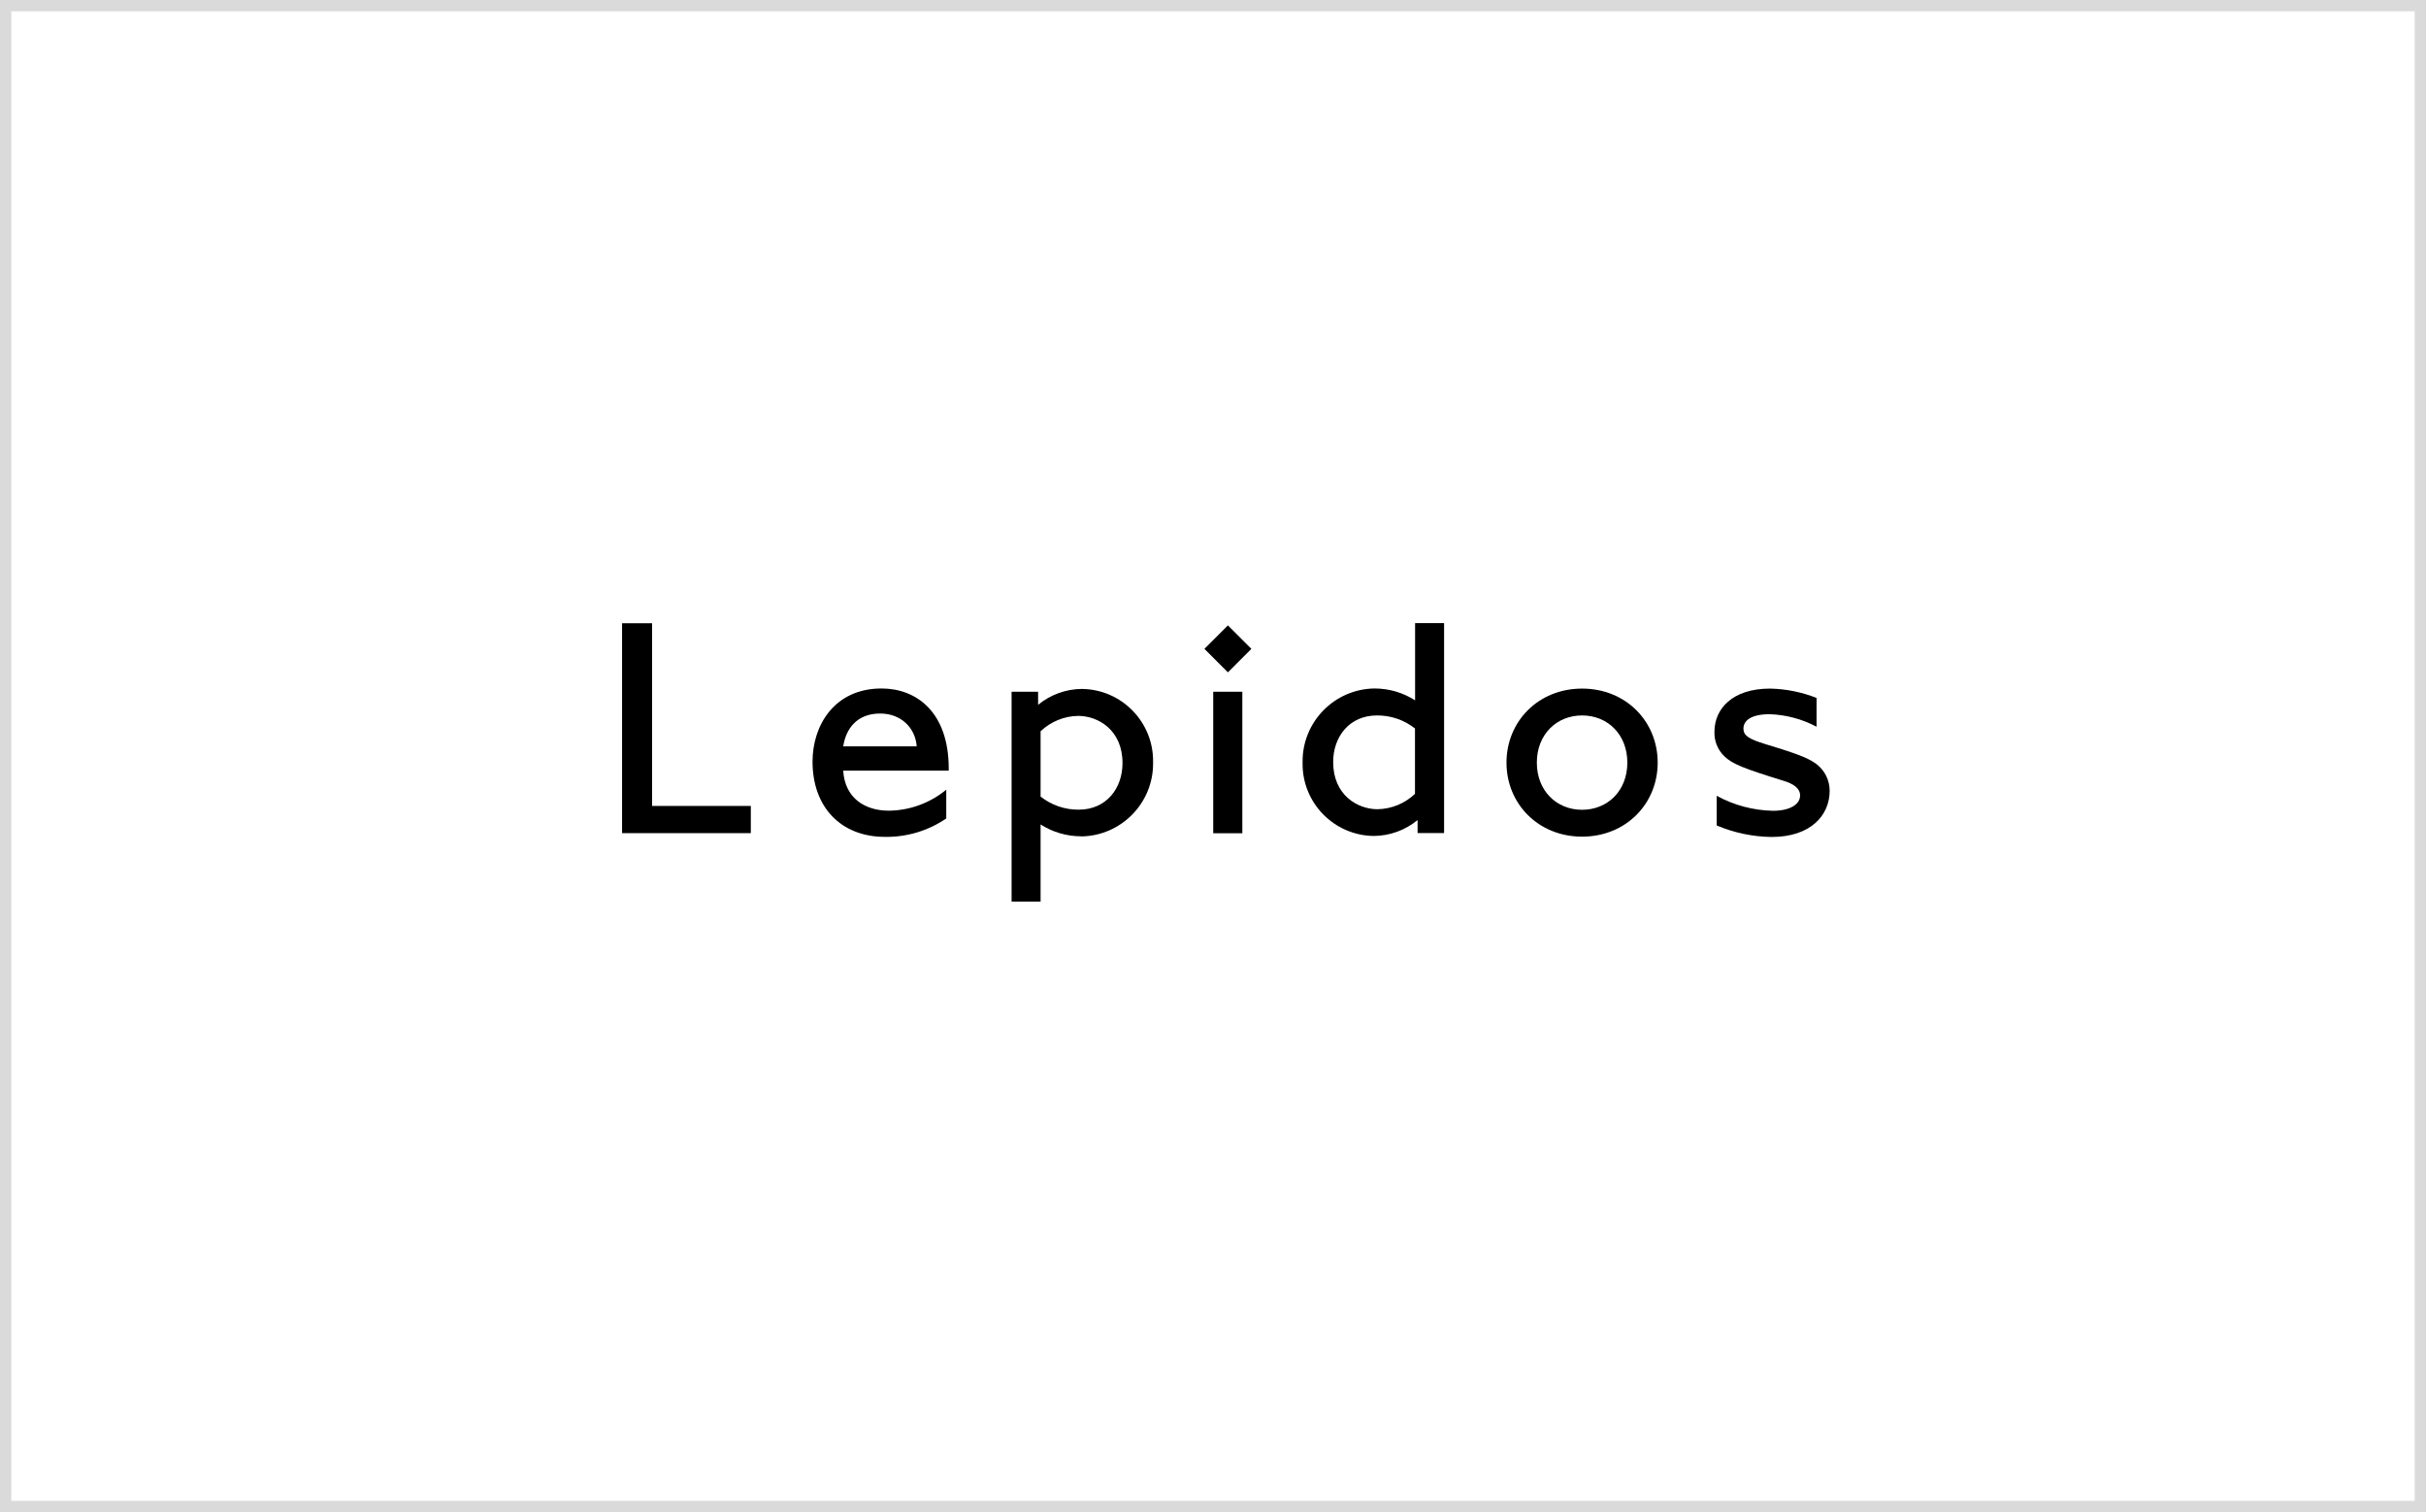 <?xml version="1.0" encoding="UTF-8"?><svg id="_レイヤー_2" xmlns="http://www.w3.org/2000/svg" viewBox="0 0 215 134"><defs><style>.cls-1{fill:#dadada;}</style></defs><g id="_前回から変わった箇所"><path class="cls-1" d="m214,1v132H1V1h213m1-1H0v134h215V0h0Z"/><g id="_グループ_1740"><path id="_パス_1331" d="m74.73,68.3c.14,2.41,1.91,3.54,4.04,3.54,1.86-.02,3.66-.68,5.09-1.86v2.55c-1.6,1.09-3.49,1.66-5.43,1.63-3.9,0-6.42-2.63-6.42-6.67,0-3.21,1.94-6.48,6.12-6.48,3.05,0,5.95,2.05,5.95,7.11v.17h-9.36Zm3.27-5.07c-2.13,0-3.05,1.44-3.27,2.91h6.51c-.11-1.61-1.36-2.91-3.24-2.91"/><path id="_パス_1332" d="m95.82,74.11c-1.28,0-2.52-.36-3.6-1.05v6.84h-2.57v-18.6h2.35v1.16c1.09-.9,2.46-1.4,3.88-1.41,3.52.04,6.35,2.93,6.31,6.45,0,.04,0,.07,0,.11.03,3.55-2.82,6.46-6.37,6.51m-.28-10.68c-1.24.02-2.42.51-3.32,1.36v5.79c.96.76,2.15,1.17,3.38,1.16,2.44,0,3.88-1.88,3.88-4.13,0-2.93-2.16-4.18-3.93-4.18"/><path id="_パス_1333" d="m108.82,59.58l-2.08-2.08,2.08-2.08,2.08,2.08-2.08,2.08Zm-1.3,1.72h2.58v12.54h-2.58v-12.54Z"/><path id="_パス_1334" d="m125.63,73.83v-1.16c-1.09.9-2.46,1.4-3.88,1.41-3.52-.04-6.35-2.93-6.31-6.45,0-.04,0-.07,0-.11-.03-3.55,2.82-6.46,6.37-6.51,1.28,0,2.52.36,3.6,1.05v-6.84h2.57v18.6h-2.35Zm-.22-9.27c-.96-.76-2.15-1.17-3.38-1.16-2.44,0-3.88,1.88-3.88,4.13,0,2.93,2.16,4.18,3.93,4.18,1.24-.02,2.42-.51,3.32-1.36v-5.79Z"/><path id="_パス_1335" d="m140.21,74.14c-3.88,0-6.7-2.91-6.7-6.56s2.82-6.56,6.7-6.56,6.7,2.91,6.7,6.56-2.82,6.56-6.7,6.56m0-10.74c-2.27,0-4.01,1.69-4.01,4.18s1.74,4.18,4.01,4.18,4.01-1.69,4.01-4.18-1.74-4.18-4.01-4.18"/><path id="_パス_1336" d="m157.01,74.17c-1.67-.02-3.33-.37-4.87-1.02v-2.63c1.53.84,3.24,1.29,4.98,1.33,1.44,0,2.41-.53,2.41-1.36,0-.66-.64-1.05-1.47-1.3-3.6-1.11-4.54-1.5-5.23-2.16-.6-.57-.92-1.36-.89-2.19,0-1.99,1.55-3.82,4.93-3.82,1.41.03,2.81.31,4.12.83v2.55c-1.28-.68-2.7-1.06-4.15-1.11-1.72,0-2.33.61-2.33,1.27s.53.94,1.94,1.38c3.21.97,3.9,1.3,4.57,1.8.71.56,1.13,1.42,1.13,2.33,0,2.19-1.69,4.1-5.15,4.1"/><path id="_パス_1330" d="m55.13,55.23v18.6h11.41v-2.41h-8.75v-16.19h-2.66Z"/></g></g></svg>